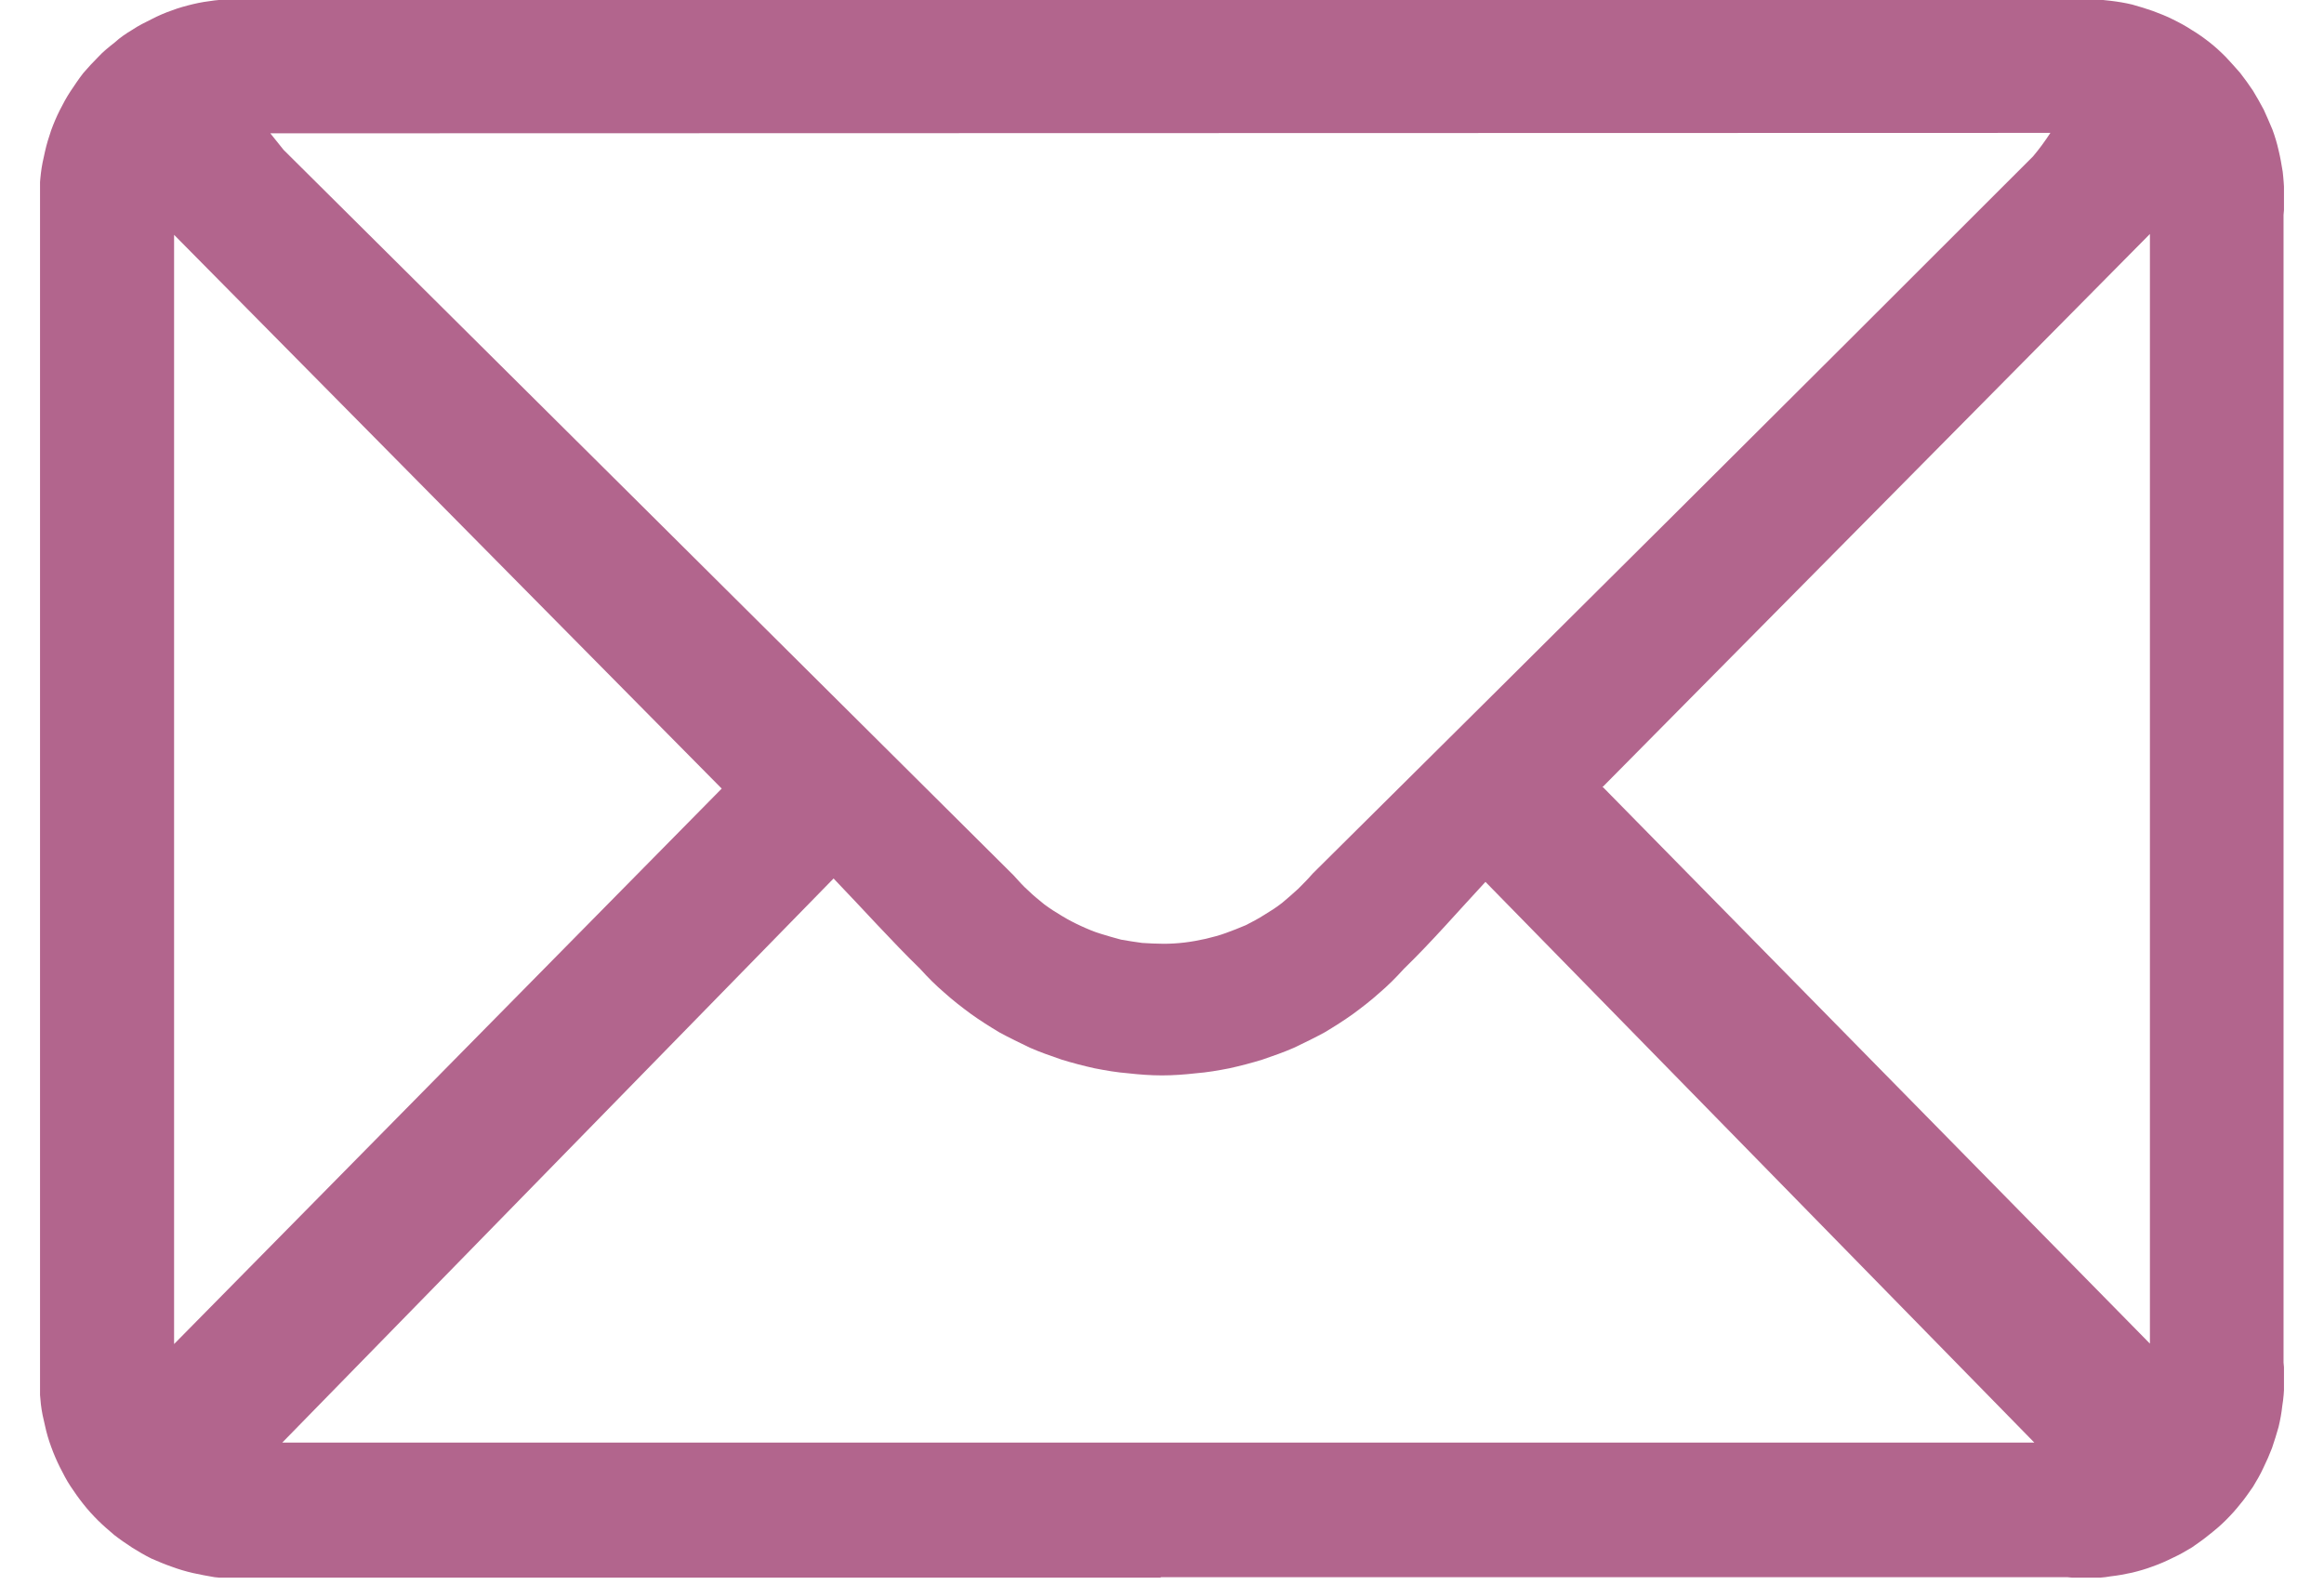<?xml version="1.0" encoding="UTF-8"?>
<svg xmlns="http://www.w3.org/2000/svg" xmlns:xlink="http://www.w3.org/1999/xlink" width="22px" height="15px" viewBox="0 0 22 15" version="1.1">
<defs>
<clipPath id="clip1">
  <path d="M 0.379 0 L 21.621 0 L 21.621 14.934 L 0.379 14.934 Z M 0.379 0 "/>
</clipPath>
</defs>
<g id="surface1">
<g clip-path="url(#clip1)" clip-rule="nonzero">
<path style=" stroke:none;fill-rule:nonzero;fill:rgb(69.804%,39.608%,55.294%);fill-opacity:1;" d="M 10.988 14.934 C 8.141 14.934 5.293 14.934 2.445 14.934 C 2.379 14.941 2.309 14.941 2.238 14.941 C 2.168 14.941 2.102 14.938 2.031 14.93 C 1.961 14.918 1.895 14.906 1.828 14.891 C 1.758 14.875 1.691 14.855 1.629 14.832 C 1.562 14.809 1.496 14.781 1.434 14.754 C 1.371 14.723 1.312 14.688 1.254 14.652 C 1.195 14.613 1.137 14.574 1.082 14.531 C 1.031 14.488 0.977 14.441 0.93 14.395 C 0.879 14.344 0.832 14.293 0.789 14.238 C 0.746 14.184 0.707 14.129 0.668 14.07 C 0.629 14.012 0.598 13.949 0.566 13.887 C 0.535 13.824 0.508 13.762 0.484 13.695 C 0.461 13.633 0.441 13.566 0.426 13.496 C 0.41 13.43 0.395 13.363 0.387 13.293 C 0.379 13.223 0.375 13.156 0.371 13.086 C 0.371 13.016 0.375 12.945 0.379 12.879 C 0.379 9.27 0.379 5.664 0.379 2.055 C 0.375 1.984 0.371 1.918 0.371 1.848 C 0.375 1.777 0.379 1.707 0.387 1.641 C 0.395 1.57 0.41 1.504 0.426 1.434 C 0.441 1.367 0.461 1.301 0.484 1.234 C 0.508 1.168 0.535 1.105 0.566 1.043 C 0.598 0.98 0.629 0.922 0.668 0.863 C 0.707 0.805 0.746 0.746 0.789 0.691 C 0.832 0.641 0.879 0.59 0.93 0.539 C 0.977 0.488 1.031 0.445 1.086 0.402 C 1.137 0.355 1.195 0.316 1.254 0.281 C 1.312 0.242 1.375 0.211 1.438 0.18 C 1.5 0.148 1.562 0.121 1.629 0.098 C 1.691 0.074 1.762 0.055 1.828 0.039 C 1.895 0.023 1.965 0.012 2.031 0.004 C 2.102 -0.004 2.172 -0.008 2.238 -0.008 C 2.309 -0.012 2.379 -0.008 2.449 0 C 8.156 0 13.863 0 19.574 0 C 19.641 -0.008 19.711 -0.008 19.777 -0.008 C 19.848 -0.008 19.914 0 19.984 0.008 C 20.051 0.016 20.117 0.027 20.184 0.043 C 20.254 0.062 20.316 0.082 20.383 0.105 C 20.445 0.129 20.508 0.152 20.57 0.184 C 20.633 0.215 20.691 0.246 20.75 0.285 C 20.809 0.32 20.863 0.359 20.918 0.402 C 20.973 0.445 21.023 0.492 21.07 0.539 C 21.117 0.59 21.164 0.641 21.207 0.691 C 21.25 0.746 21.289 0.801 21.328 0.859 C 21.363 0.918 21.398 0.977 21.43 1.039 C 21.457 1.098 21.484 1.16 21.512 1.227 C 21.535 1.289 21.555 1.355 21.57 1.422 C 21.586 1.488 21.598 1.555 21.609 1.625 C 21.617 1.691 21.621 1.762 21.625 1.828 C 21.625 1.898 21.625 1.965 21.617 2.035 C 21.617 5.652 21.617 9.273 21.617 12.898 C 21.625 12.965 21.625 13.035 21.625 13.102 C 21.621 13.172 21.617 13.238 21.605 13.309 C 21.598 13.375 21.586 13.441 21.57 13.508 C 21.551 13.574 21.531 13.641 21.508 13.707 C 21.484 13.77 21.457 13.832 21.426 13.895 C 21.398 13.957 21.363 14.016 21.328 14.074 C 21.289 14.129 21.25 14.188 21.207 14.238 C 21.164 14.293 21.117 14.344 21.07 14.391 C 21.02 14.441 20.969 14.484 20.914 14.527 C 20.863 14.57 20.805 14.609 20.75 14.648 C 20.691 14.684 20.629 14.719 20.57 14.746 C 20.508 14.777 20.445 14.805 20.379 14.828 C 20.316 14.852 20.25 14.871 20.184 14.887 C 20.117 14.902 20.051 14.914 19.98 14.922 C 19.914 14.934 19.848 14.938 19.777 14.938 C 19.707 14.941 19.641 14.938 19.57 14.93 C 16.711 14.93 13.852 14.93 10.988 14.93 M 2.559 1.262 C 2.633 1.355 2.66 1.387 2.684 1.418 C 4.988 3.707 7.293 5.996 9.594 8.285 C 9.641 8.336 9.684 8.387 9.734 8.43 C 9.781 8.477 9.836 8.52 9.887 8.562 C 9.941 8.602 9.996 8.637 10.055 8.672 C 10.113 8.707 10.172 8.738 10.234 8.766 C 10.293 8.793 10.355 8.82 10.422 8.84 C 10.484 8.859 10.551 8.879 10.613 8.895 C 10.68 8.906 10.746 8.918 10.812 8.926 C 10.879 8.93 10.945 8.934 11.016 8.934 C 11.082 8.934 11.148 8.93 11.215 8.922 C 11.281 8.914 11.348 8.902 11.414 8.887 C 11.48 8.871 11.543 8.855 11.605 8.832 C 11.668 8.809 11.73 8.785 11.793 8.758 C 11.855 8.727 11.914 8.695 11.969 8.66 C 12.027 8.625 12.082 8.59 12.137 8.547 C 12.188 8.504 12.238 8.461 12.289 8.414 C 12.336 8.367 12.383 8.32 12.426 8.27 C 14.703 6.012 16.977 3.75 19.246 1.48 C 19.305 1.41 19.359 1.336 19.41 1.258 Z M 2.672 13.656 L 19.258 13.656 L 14.062 8.348 C 13.801 8.629 13.555 8.914 13.289 9.172 C 13.215 9.254 13.141 9.328 13.059 9.398 C 12.98 9.469 12.895 9.535 12.809 9.598 C 12.723 9.66 12.629 9.719 12.539 9.773 C 12.445 9.824 12.348 9.871 12.25 9.918 C 12.152 9.961 12.051 9.996 11.949 10.031 C 11.848 10.062 11.742 10.09 11.637 10.113 C 11.535 10.133 11.426 10.152 11.32 10.16 C 11.215 10.172 11.105 10.18 11 10.18 C 10.895 10.18 10.785 10.172 10.68 10.16 C 10.574 10.152 10.465 10.133 10.363 10.113 C 10.258 10.09 10.152 10.062 10.051 10.031 C 9.949 9.996 9.848 9.961 9.75 9.918 C 9.652 9.871 9.555 9.824 9.461 9.773 C 9.371 9.719 9.277 9.66 9.191 9.598 C 9.105 9.535 9.02 9.469 8.941 9.398 C 8.859 9.328 8.785 9.254 8.711 9.172 C 8.438 8.906 8.184 8.621 7.891 8.316 L 2.672 13.656 M 1.648 2.223 L 1.648 12.723 L 6.832 7.465 L 1.648 2.223 M 15.176 7.453 L 20.352 12.719 L 20.352 2.215 L 15.168 7.453 "/>
</g>
</g>
</svg>
